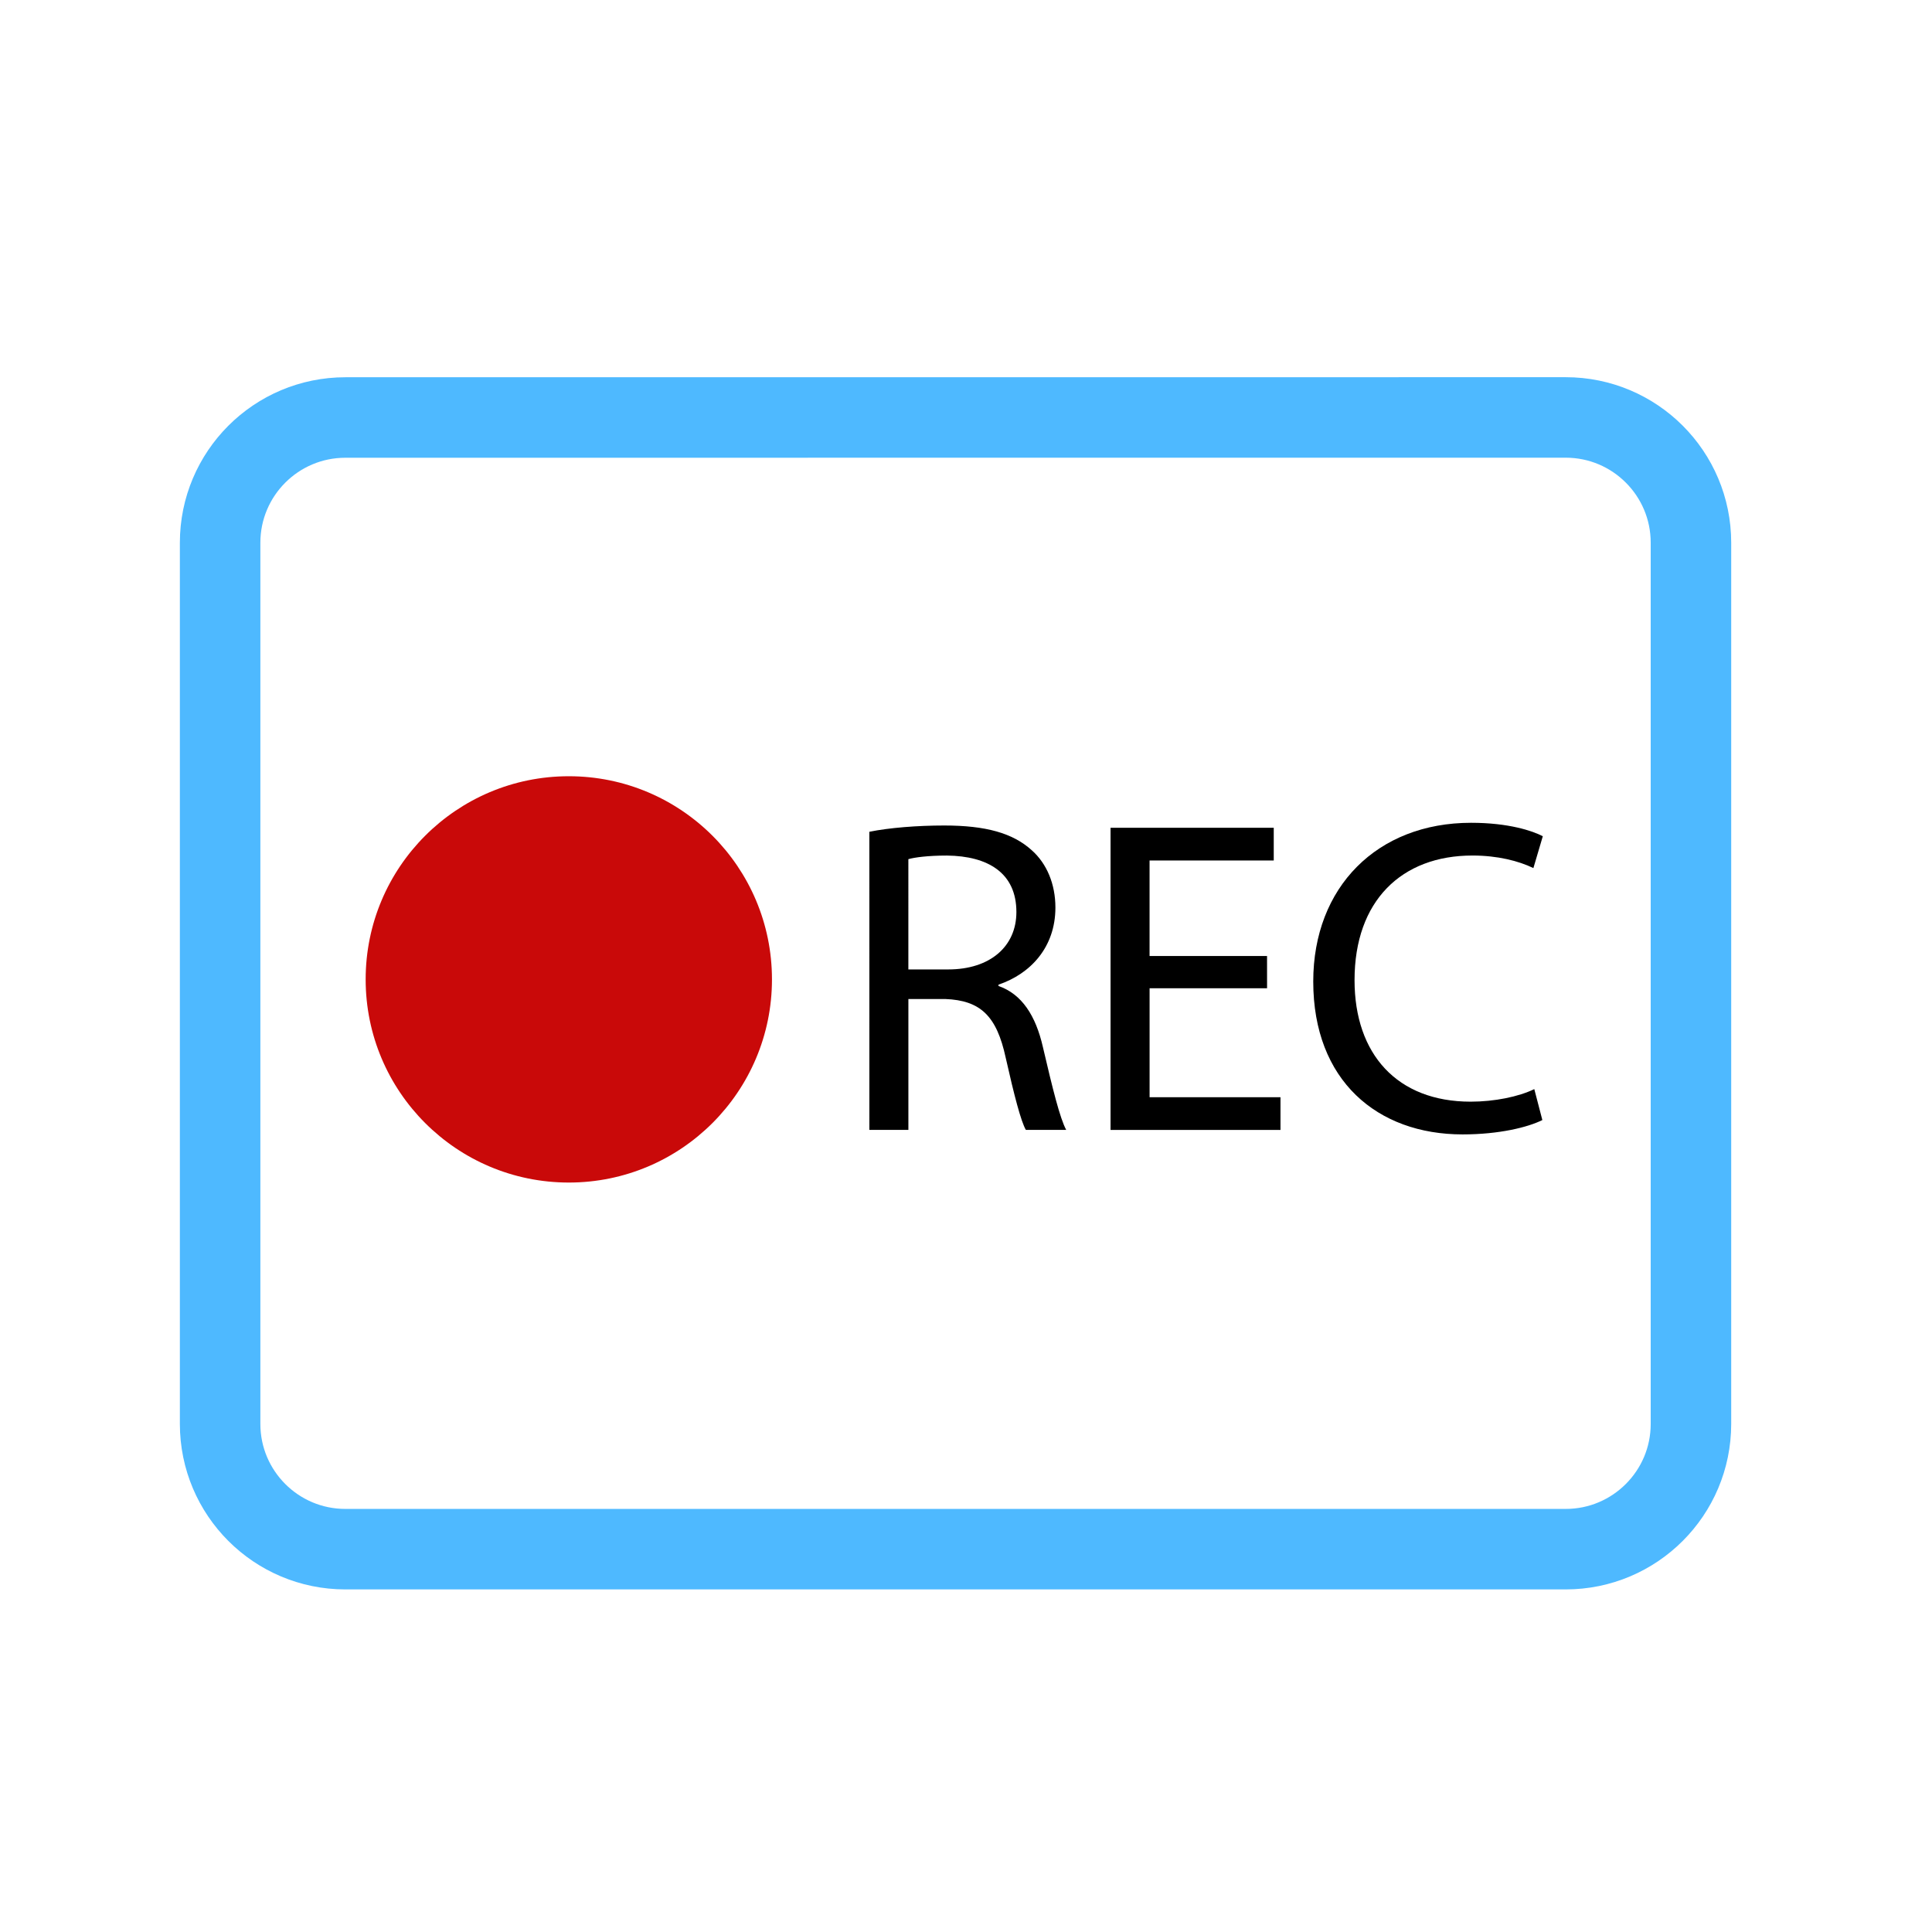 <?xml version="1.0" encoding="utf-8"?>
<!-- Generator: Adobe Illustrator 17.0.0, SVG Export Plug-In . SVG Version: 6.00 Build 0)  -->
<!DOCTYPE svg PUBLIC "-//W3C//DTD SVG 1.1//EN" "http://www.w3.org/Graphics/SVG/1.1/DTD/svg11.dtd">
<svg version="1.1" id="Layer_1" xmlns="http://www.w3.org/2000/svg" xmlns:xlink="http://www.w3.org/1999/xlink" x="0px" y="0px"
	 width="72px" height="72px" viewBox="0 0 72 72" enable-background="new 0 0 72 72" xml:space="preserve">
<g id="Layer_1_2_">
	<g id="Layer_2">
		<g id="Layer_4_1_">
			<path fill="none" stroke="#4EB9FF" stroke-width="3" stroke-miterlimit="10" d="M58.349,15.557c2.578,0,4.668,2.091,4.668,4.668
				v32.84c0,2.578-2.091,4.668-4.668,4.668H12.871c-2.578,0-4.668-2.091-4.668-4.668V20.227c0-2.578,2.091-4.668,4.668-4.668
				L58.349,15.557L58.349,15.557z"/>
		</g>
	</g>
</g>
<g>
	<g id="Layer_3">
		<g>
			<g>
				<circle fill="#C90909" cx="21.198" cy="36.5" r="5.679"/>
			</g>
		</g>
		<g>
			<g>
				<path fill="#C90909" d="M21.198,28.928c-4.182,0-7.571,3.39-7.571,7.571s3.39,7.571,7.571,7.571s7.571-3.39,7.571-7.571
					S25.381,28.928,21.198,28.928z M21.198,40.286c-2.091,0-3.786-1.694-3.786-3.786s1.694-3.786,3.786-3.786
					s3.786,1.694,3.786,3.786C24.984,38.59,23.29,40.286,21.198,40.286z"/>
			</g>
		</g>
	</g>
	<g>
		<path d="M32.398,30.998c0.735-0.15,1.788-0.234,2.79-0.234c1.555,0,2.556,0.284,3.258,0.918c0.569,0.502,0.886,1.27,0.886,2.139
			c0,1.487-0.935,2.473-2.121,2.874v0.05c0.869,0.301,1.387,1.103,1.654,2.272c0.367,1.571,0.635,2.656,0.869,3.091h-1.503
			c-0.184-0.318-0.435-1.286-0.751-2.689c-0.336-1.555-0.936-2.139-2.257-2.189h-1.37v4.878h-1.454L32.398,30.998L32.398,30.998z
			 M33.852,36.128h1.487c1.554,0,2.539-0.852,2.539-2.139c0-1.454-1.052-2.088-2.59-2.105c-0.702,0-1.203,0.067-1.436,0.134
			L33.852,36.128L33.852,36.128z"/>
		<path d="M47.22,36.83h-4.378v4.061h4.878v1.218h-6.333v-11.26h6.082v1.219h-4.628v3.559h4.378L47.22,36.83L47.22,36.83z"/>
		<path d="M57.479,41.741c-0.535,0.267-1.604,0.535-2.974,0.535c-3.175,0-5.564-2.005-5.564-5.698c0-3.525,2.389-5.915,5.881-5.915
			c1.404,0,2.29,0.301,2.674,0.501l-0.351,1.187c-0.55-0.267-1.336-0.468-2.271-0.468c-2.641,0-4.394,1.687-4.394,4.645
			c0,2.757,1.588,4.528,4.327,4.528c0.886,0,1.788-0.184,2.372-0.468L57.479,41.741z"/>
	</g>
</g>
</svg>
